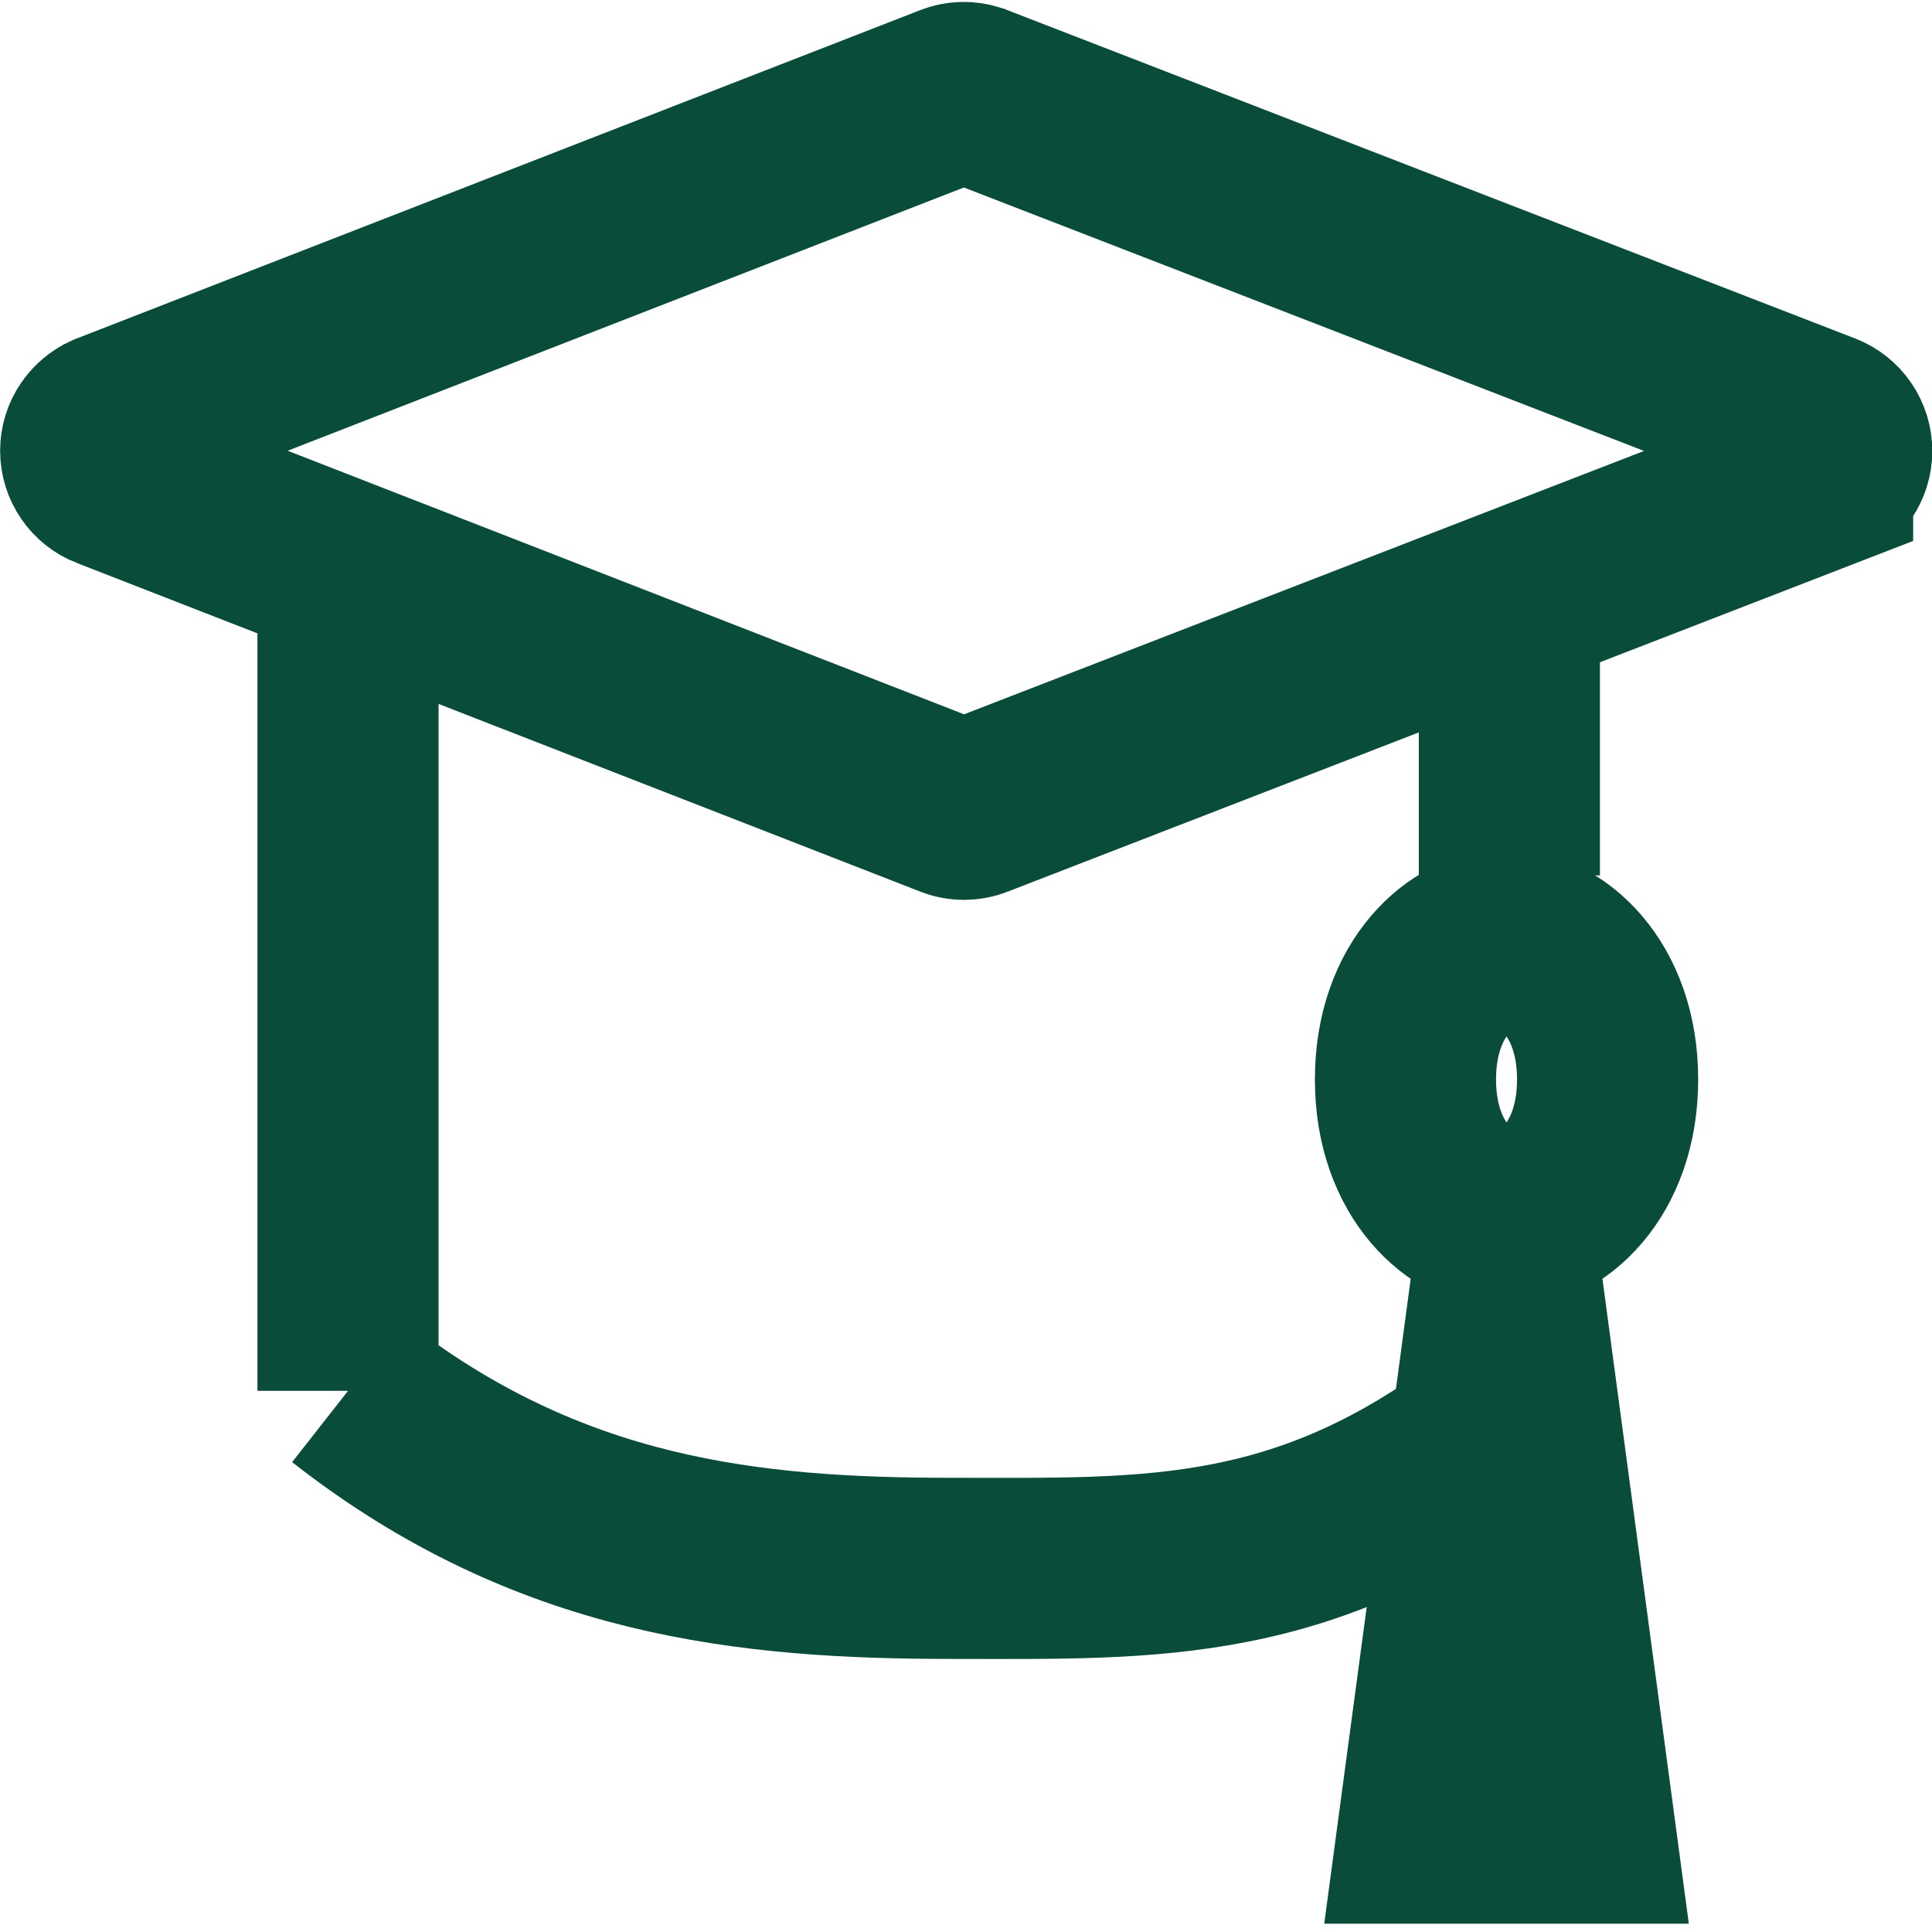 <svg width="32" height="32" viewBox="0 0 32 32" fill="none" xmlns="http://www.w3.org/2000/svg">
<g clip-path="url(#clip0_1_961)">
<path d="M15.79 1.564C15.896 1.523 16.013 1.522 16.121 1.557L16.148 1.568L30.188 7.006C30.281 7.042 30.361 7.106 30.418 7.189C30.474 7.271 30.505 7.369 30.505 7.469C30.505 7.569 30.474 7.667 30.418 7.749C30.361 7.832 30.281 7.895 30.188 7.931V7.932L16.148 13.37L16.146 13.371C16.031 13.416 15.903 13.416 15.788 13.371H15.789L1.819 7.928H1.818C1.725 7.892 1.645 7.829 1.589 7.746C1.532 7.664 1.502 7.566 1.502 7.466C1.502 7.366 1.532 7.268 1.589 7.186C1.631 7.124 1.687 7.072 1.751 7.035L1.818 7.003L15.79 1.564Z" stroke="#0A4C3A" stroke-width="3"/>
<path d="M25 21V23.5C21.691 26.113 19.095 25.977 15.764 25.977C12.43 25.977 9.097 25.649 5.764 23.037M5.764 23.037V10.809M5.764 23.037V10M25 14.5V10.809" stroke="#0A4C3A" stroke-width="3"/>
<path d="M25.15 22.092L26.258 30.363H23.648L24.757 22.092H25.15Z" stroke="#0A4C3A" stroke-width="3"/>
<path d="M24.953 15.563C25.666 15.563 26.627 16.343 26.627 17.879C26.627 19.415 25.666 20.195 24.953 20.195C24.241 20.195 23.279 19.416 23.279 17.879C23.279 16.343 24.241 15.563 24.953 15.563Z" stroke="#0A4C3A" stroke-width="3"/>
</g>
<defs>
<clipPath id="clip0_1_961">
<rect width="32" height="32" fill="white"/>
</clipPath>
</defs>
</svg>
